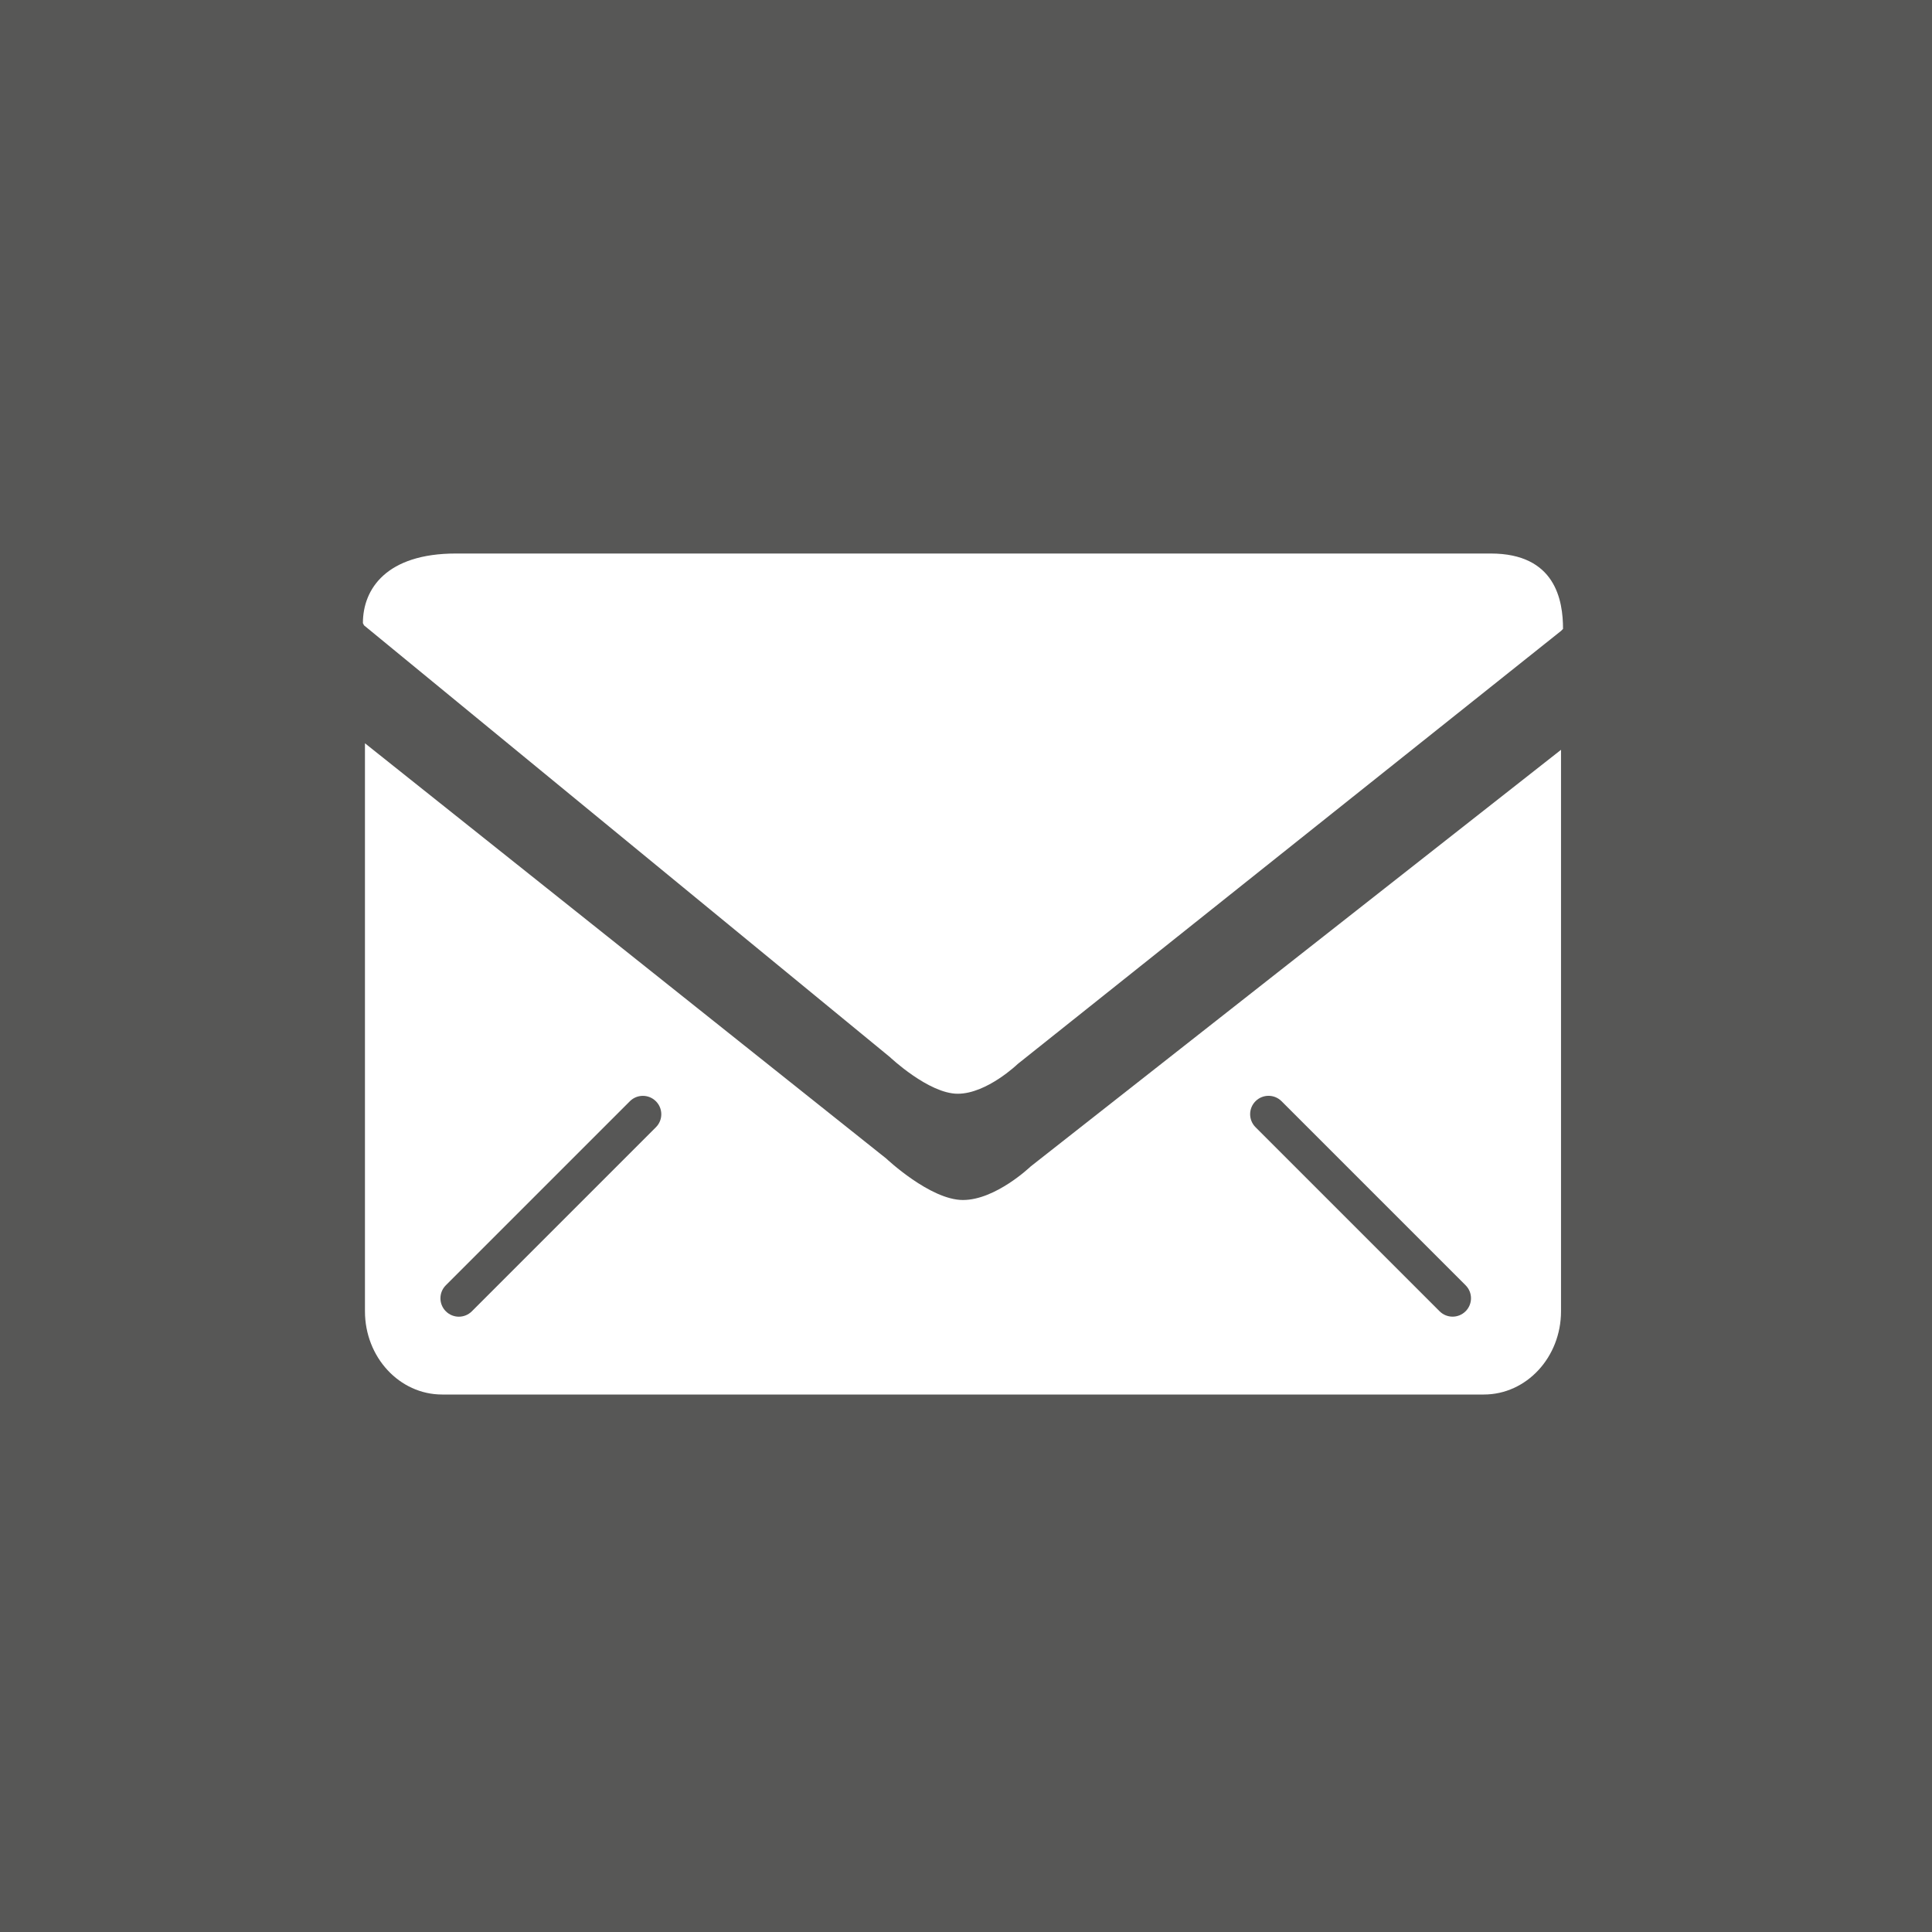 <?xml version="1.0" encoding="utf-8"?>
<!-- Generator: Adobe Illustrator 22.0.1, SVG Export Plug-In . SVG Version: 6.00 Build 0)  -->
<svg version="1.1" id="Mail" xmlns="http://www.w3.org/2000/svg" xmlns:xlink="http://www.w3.org/1999/xlink" x="0px" y="0px"
	 viewBox="0 0 50 50" style="enable-background:new 0 0 50 50;" xml:space="preserve">
<style type="text/css">
	.st0{fill:#575756;}
	.st1{fill:#FFFFFF;}
</style>
<g id="Hintergrund-Mail">
	<rect class="st0" width="50" height="50"/>
</g>
<g id="Icon">
	<path class="st1" d="M24.786,28.306c0.753,0,1.552-0.77,1.552-0.77l14.063-11.209l0.05-0.051c0-0.737-0.194-1.951-1.871-1.951
		H11.798c-1.794,0-2.406,0.914-2.406,1.801l0.029,0.058l13.607,11.171C23.027,27.355,24.034,28.306,24.786,28.306z"/>
	<g>
		<path class="st1" d="M26.672,30.189c0,0-0.902,0.867-1.751,0.867c-0.849,0-1.984-1.072-1.984-1.072L9.445,19.236v14.699
			c0,1.19,0.894,2.155,1.997,2.155h26.96c1.103,0,1.997-0.965,1.997-2.155v-14.53L26.672,30.189z M16.975,29.173l-4.763,4.763
			c-0.093,0.093-0.215,0.14-0.337,0.14c-0.122,0-0.244-0.047-0.337-0.14c-0.186-0.186-0.186-0.487,0-0.673l4.763-4.763
			c0.186-0.186,0.487-0.186,0.673,0C17.161,28.685,17.161,28.987,16.975,29.173z M37.93,33.935c-0.093,0.093-0.215,0.14-0.337,0.14
			c-0.122,0-0.244-0.047-0.337-0.14l-4.763-4.763c-0.186-0.186-0.186-0.487,0-0.673c0.186-0.186,0.487-0.186,0.673,0l4.763,4.763
			C38.116,33.448,38.116,33.749,37.93,33.935z"/>
	</g>
</g>
</svg>

